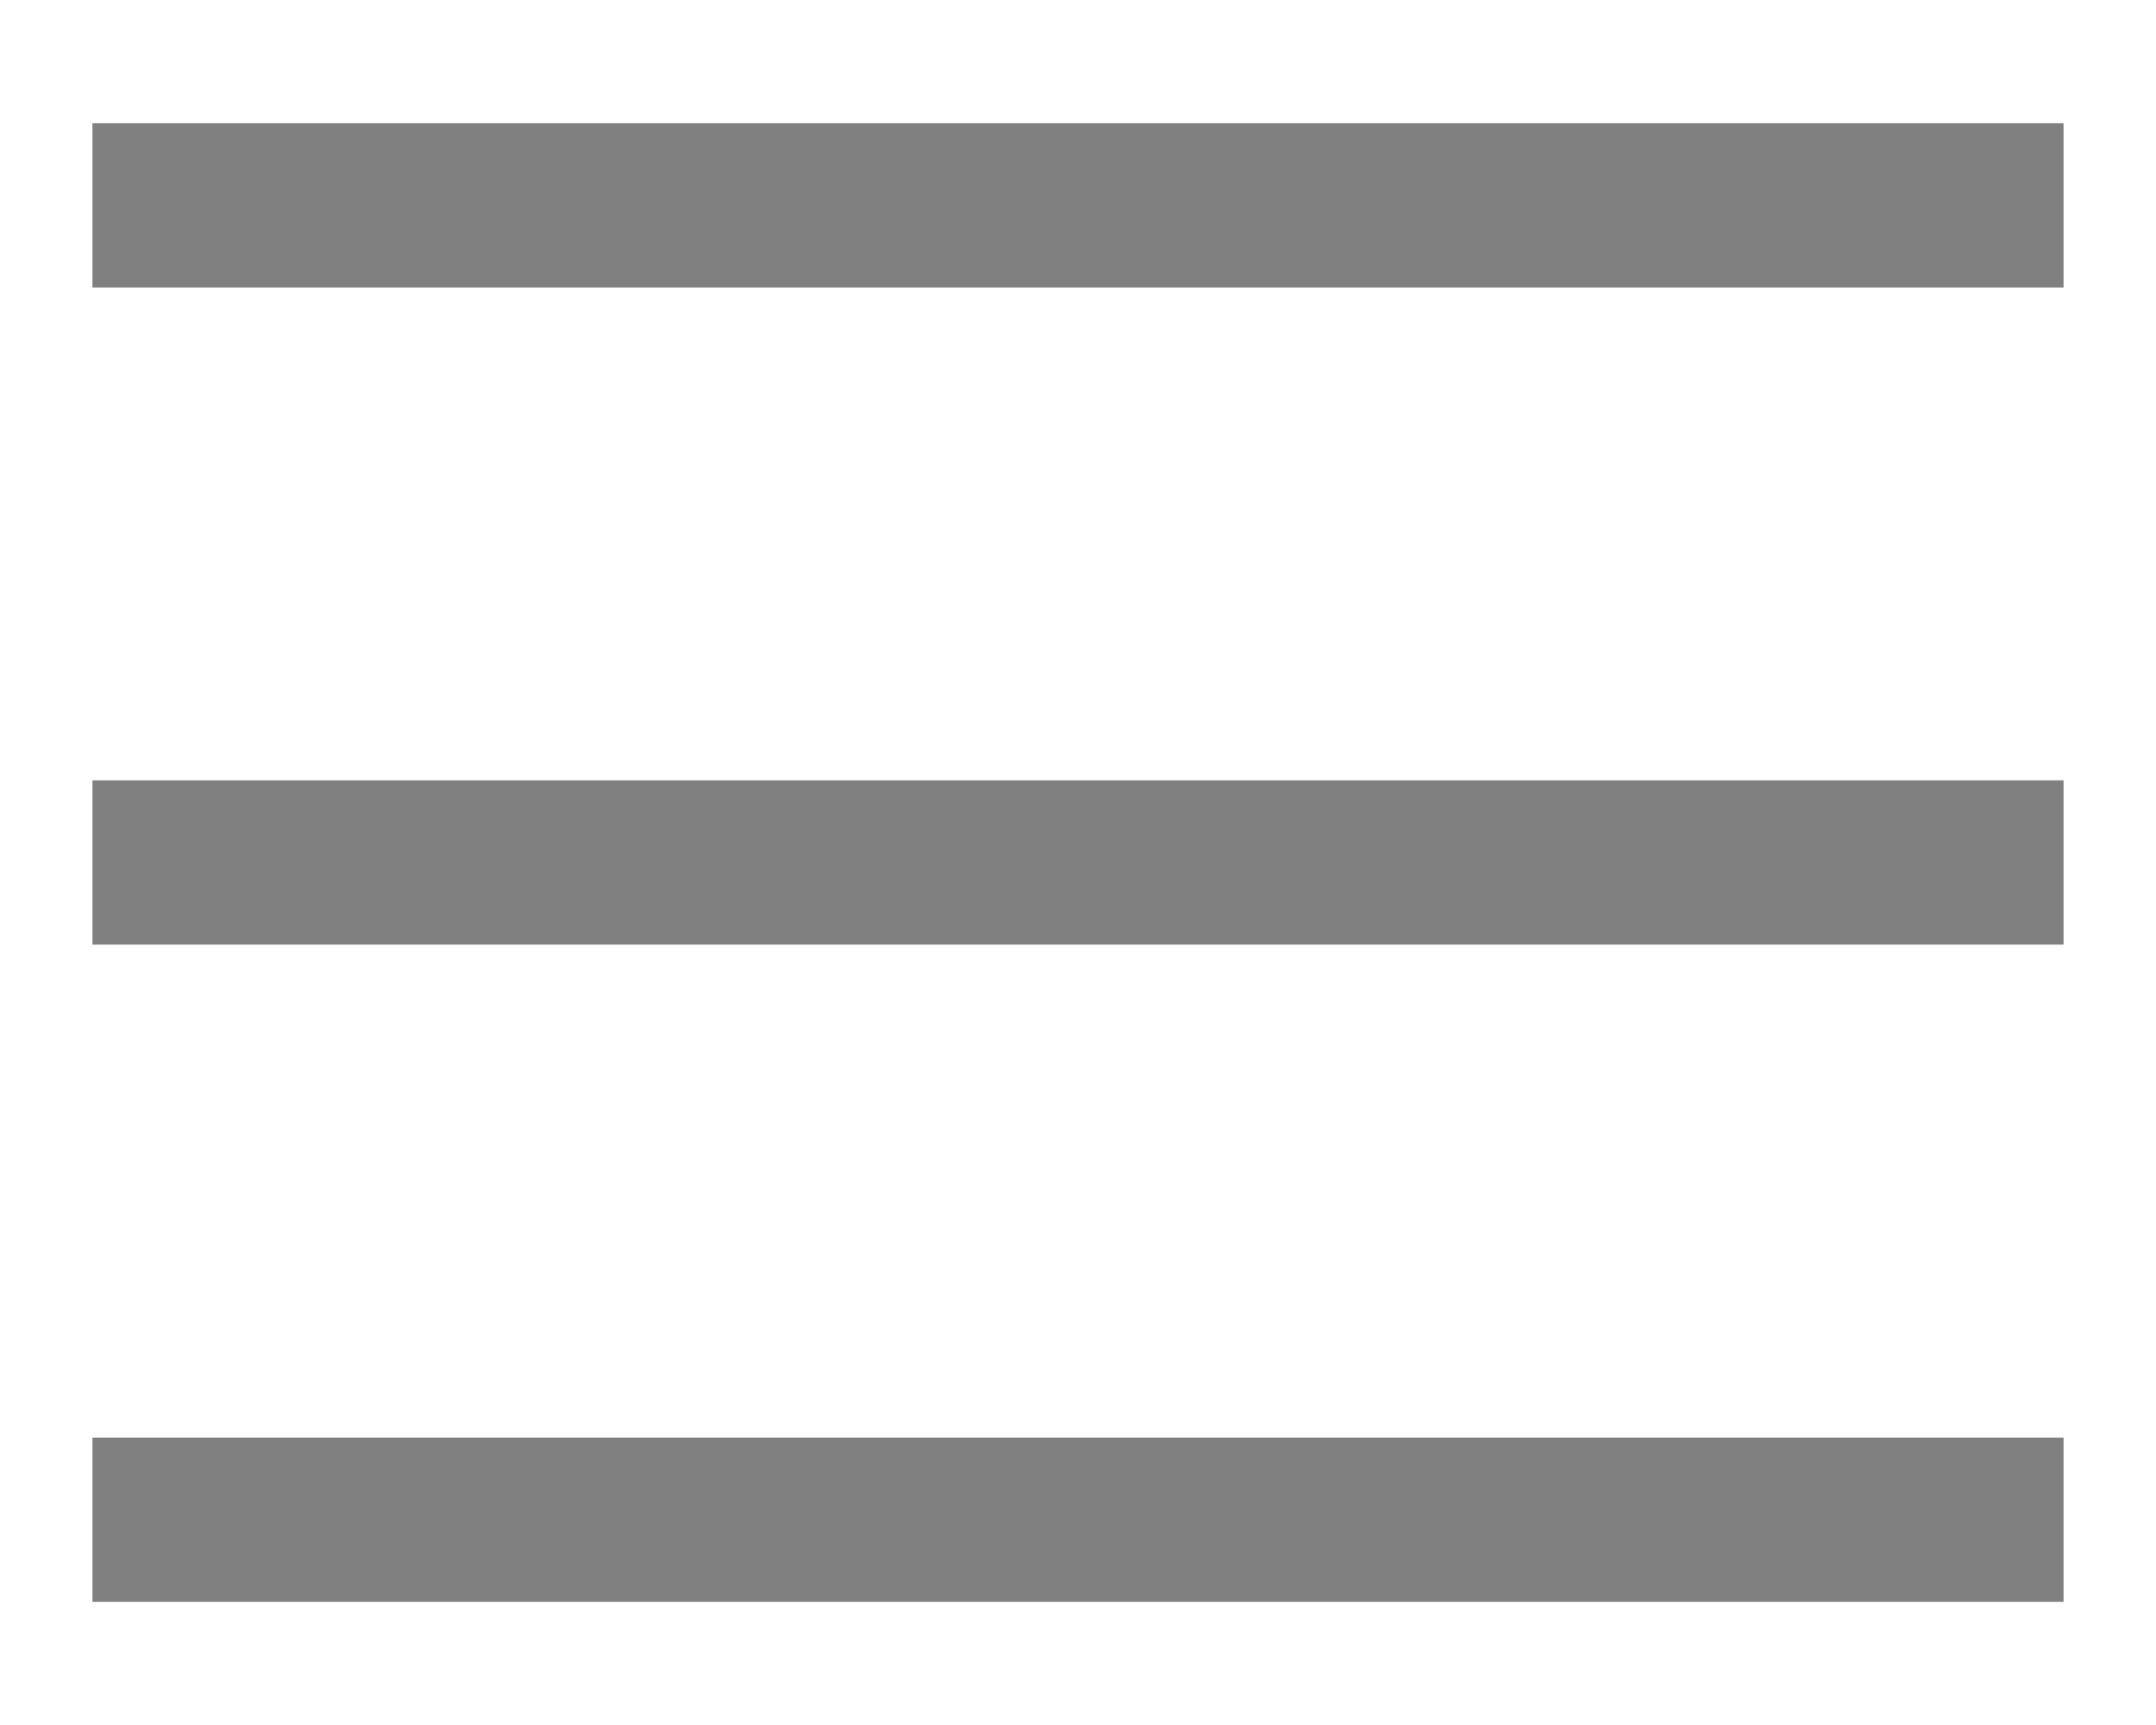 <?xml version="1.0" encoding="utf-8"?>
<!-- Generator: Adobe Illustrator 16.0.0, SVG Export Plug-In . SVG Version: 6.00 Build 0)  -->
<!DOCTYPE svg PUBLIC "-//W3C//DTD SVG 1.1//EN" "http://www.w3.org/Graphics/SVG/1.1/DTD/svg11.dtd">
<svg version="1.1" id="Layer_1" xmlns="http://www.w3.org/2000/svg" xmlns:xlink="http://www.w3.org/1999/xlink" x="0px" y="0px"
	 width="40px" height="32px" viewBox="0 0 40 32" enable-background="new 0 0 40 32" xml:space="preserve">
<g>
	<g>
		<g>
			<g id="Menu_9_">
				<g>
					<path fill="#808080" d="M38.285,14.476H1.715v3.047h36.57V14.476z M38.285,26.668H1.715v3.047h36.57V26.668z M38.285,2.286
						H1.715v3.049h36.57V2.286z"/>
				</g>
			</g>
		</g>
	</g>
</g>
</svg>
